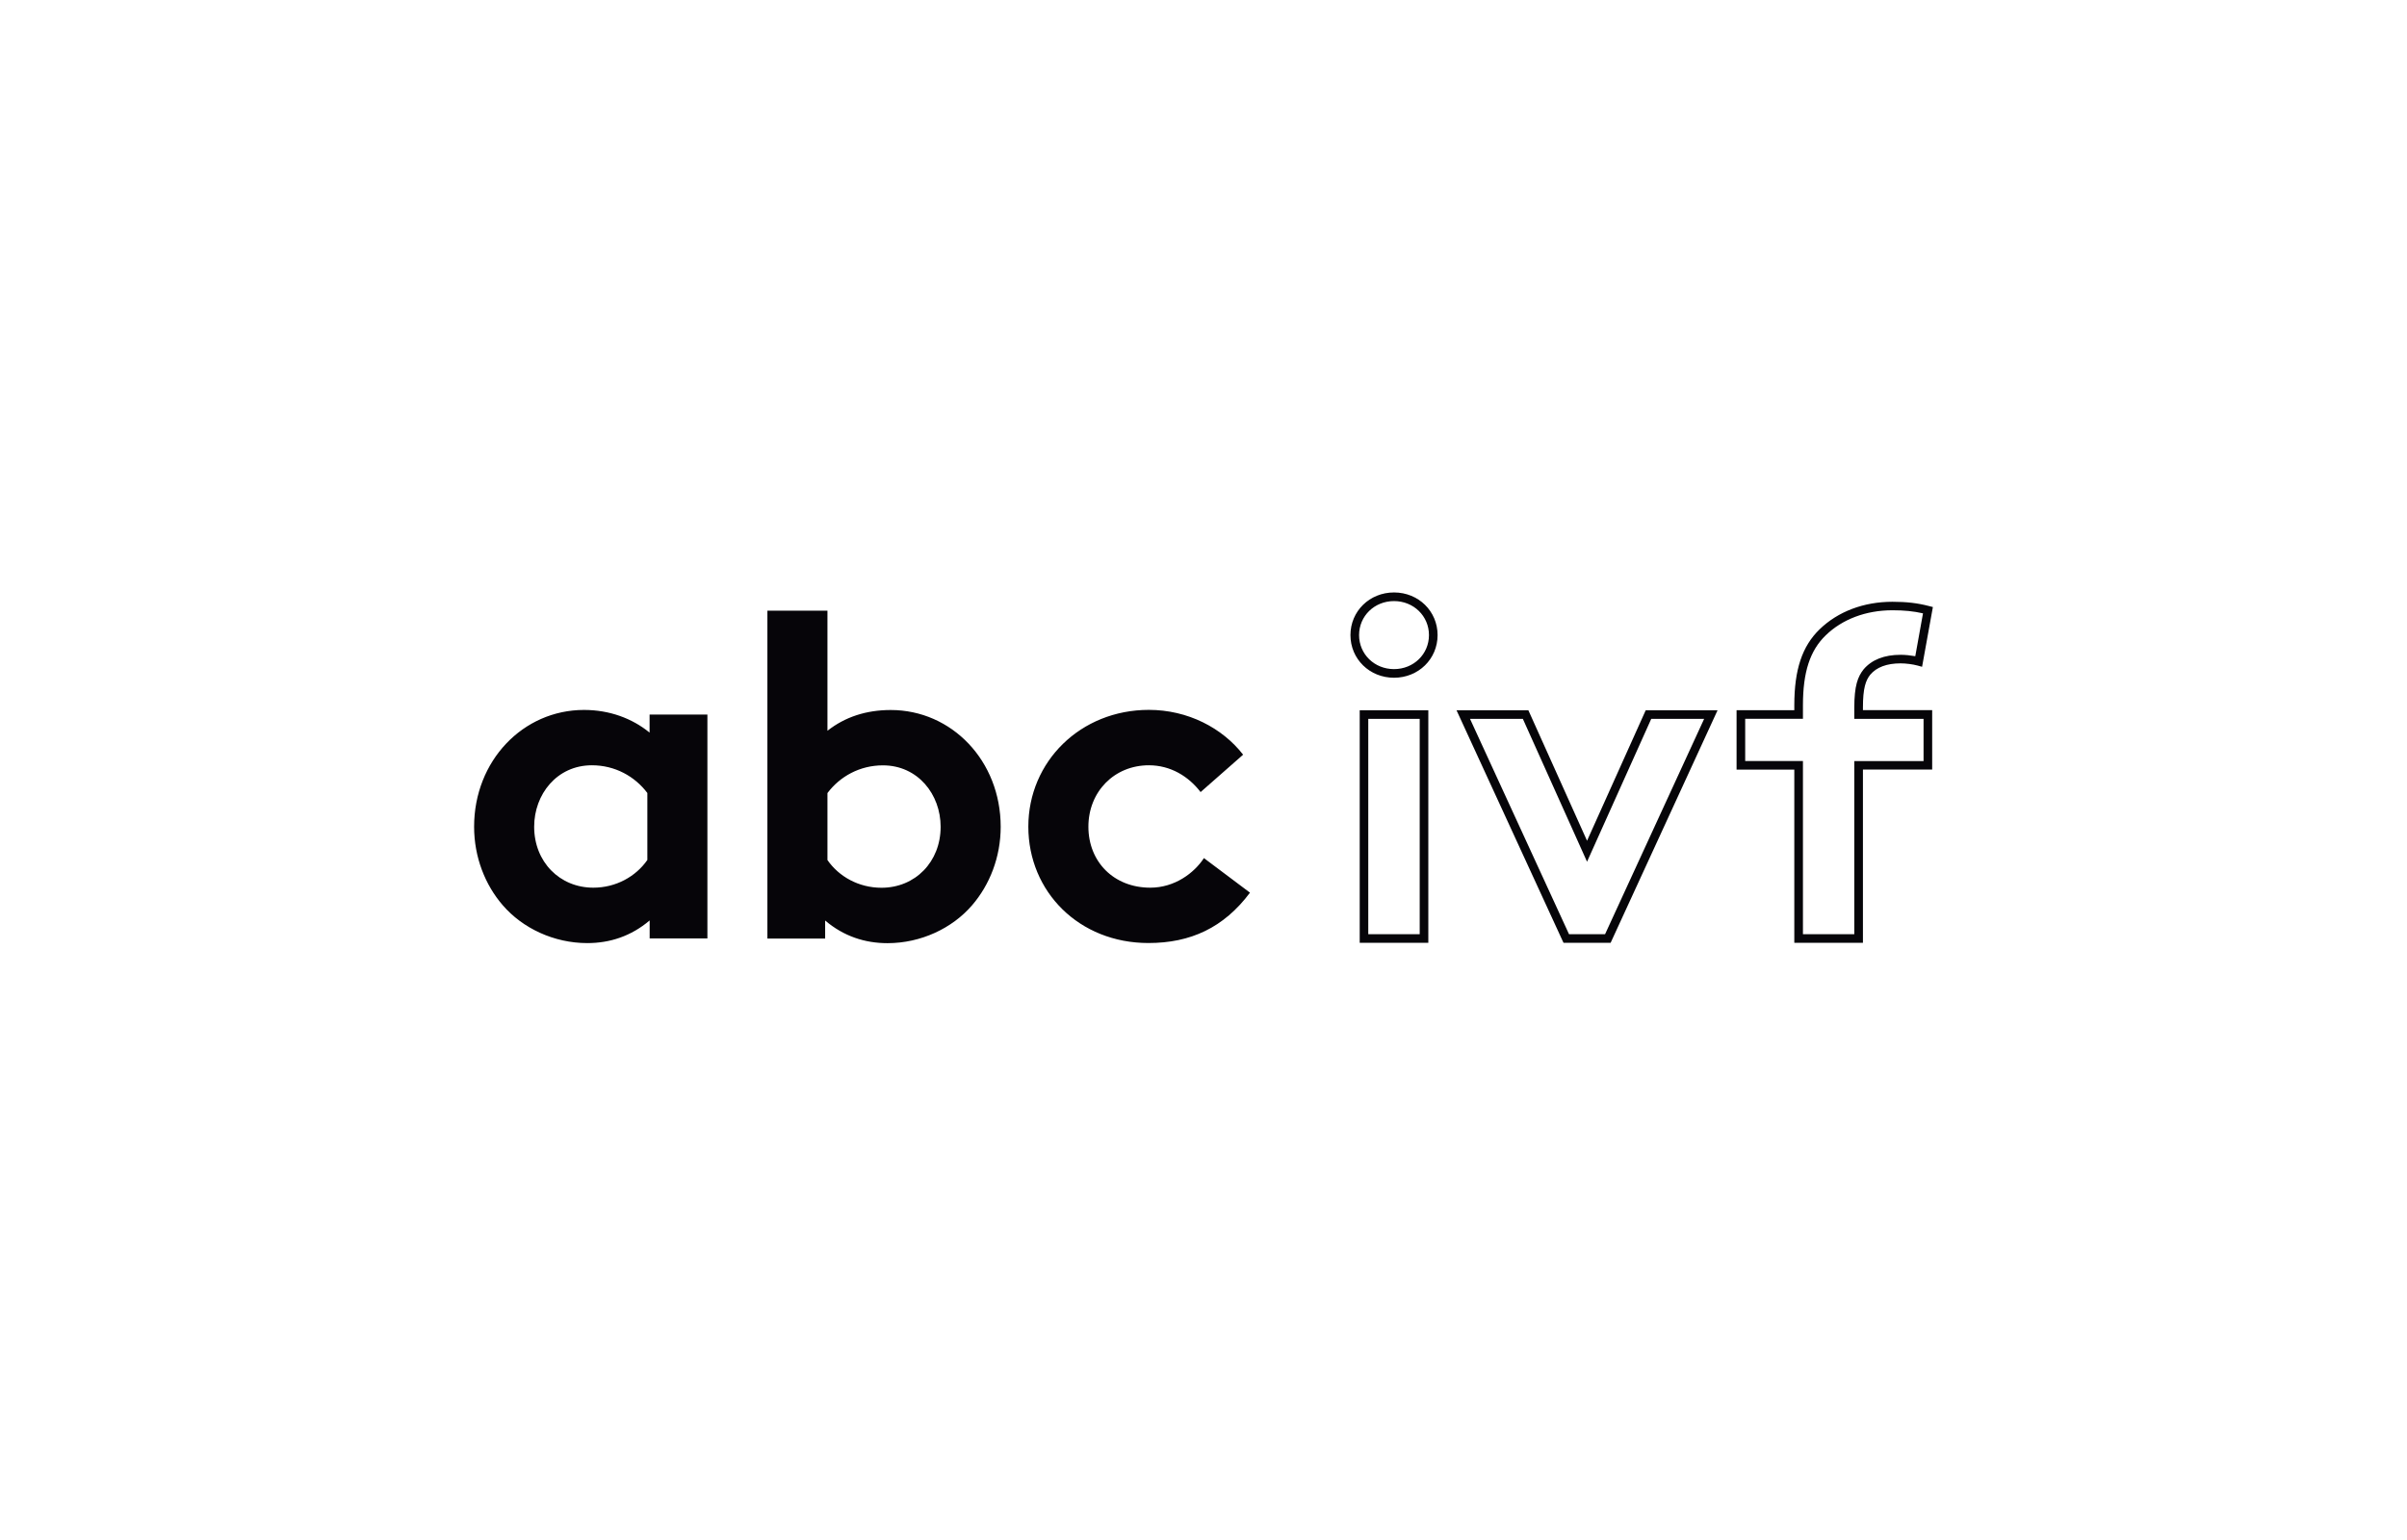 <svg width="264" height="169" viewBox="0 0 264 169" fill="none" xmlns="http://www.w3.org/2000/svg">
<path d="M204.327 103.44H196.8V84.439H190.467V77.921H196.8V77.382C196.8 73.481 197.654 70.903 199.578 69.04C201.587 67.093 204.419 66.023 207.559 66.023C209.106 66.023 210.306 66.162 211.576 66.493L211.999 66.601L210.814 73.157L210.314 73.019C209.806 72.88 209.044 72.78 208.459 72.78C206.943 72.78 205.82 73.204 205.127 74.027C204.634 74.65 204.327 75.481 204.327 77.621V77.913H211.922V84.432H204.327V103.432V103.44ZM197.739 102.493H203.38V83.501H210.976V78.868H203.38V77.636C203.38 75.22 203.765 74.243 204.396 73.442C205.296 72.38 206.658 71.841 208.467 71.841C208.959 71.841 209.552 71.903 210.068 71.995L210.914 67.293C209.867 67.055 208.844 66.955 207.559 66.955C204.665 66.955 202.064 67.932 200.24 69.71C198.516 71.38 197.747 73.742 197.747 77.375V78.86H191.413V83.493H197.747V102.486L197.739 102.493ZM176.653 103.44H171.489L171.358 103.163L159.753 77.929H167.633L174.067 92.243L180.501 77.929H188.381L176.653 103.44ZM172.089 102.493H176.045L186.911 78.868H181.109L174.067 94.544L167.026 78.868H161.231L172.089 102.493ZM156.659 103.44H149.133V77.929H156.659V103.44ZM150.072 102.493H155.713V78.868H150.072V102.493ZM152.896 74.358C150.218 74.358 148.117 72.303 148.117 69.679C148.117 67.055 150.218 65 152.896 65C155.574 65 157.675 67.055 157.675 69.679C157.675 72.303 155.574 74.358 152.896 74.358ZM152.896 65.947C150.749 65.947 149.064 67.586 149.064 69.679C149.064 71.772 150.749 73.411 152.896 73.411C155.043 73.411 156.729 71.772 156.729 69.679C156.729 67.586 155.043 65.947 152.896 65.947Z" fill="#060509"/>
<path d="M132.043 94.151C130.981 95.775 128.849 97.391 126.163 97.391C122.162 97.391 119.376 94.552 119.376 90.704C119.376 86.856 122.216 83.962 126.009 83.962C128.387 83.962 130.365 85.178 131.681 86.902L136.345 82.8C134.067 79.861 130.265 77.883 126.009 77.883C118.514 77.883 112.788 83.554 112.788 90.696C112.788 97.838 118.36 103.463 125.956 103.463C130.565 103.463 134.213 101.793 137.099 97.938L132.035 94.136L132.043 94.151ZM90.502 102.971V100.993C92.525 102.717 94.857 103.479 97.343 103.479C100.991 103.479 104.438 101.855 106.616 99.323C108.54 97.091 109.756 94.051 109.756 90.711C109.756 83.47 104.385 77.898 97.697 77.898C95.011 77.898 92.679 78.66 90.755 80.176V67.001H84.168V102.971H90.502ZM90.755 87.01C92.125 85.186 94.303 83.97 96.835 83.97C100.683 83.97 103.169 87.164 103.169 90.711C103.169 94.559 100.383 97.399 96.681 97.399C94.195 97.399 92.018 96.183 90.755 94.359V87.017V87.01ZM77.581 78.398H71.247V80.376C69.323 78.806 66.837 77.89 64.052 77.89C57.372 77.89 52 83.462 52 90.704C52 94.051 53.216 97.091 55.14 99.315C57.318 101.847 60.765 103.471 64.413 103.471C66.899 103.471 69.223 102.709 71.255 100.985V102.963H77.588V78.391L77.581 78.398ZM71.001 94.352C69.731 96.175 67.553 97.391 65.075 97.391C61.381 97.391 58.587 94.552 58.587 90.704C58.587 87.156 61.073 83.962 64.921 83.962C67.453 83.962 69.631 85.178 71.001 87.002V94.344V94.352Z" fill="#060509"/>
</svg>
